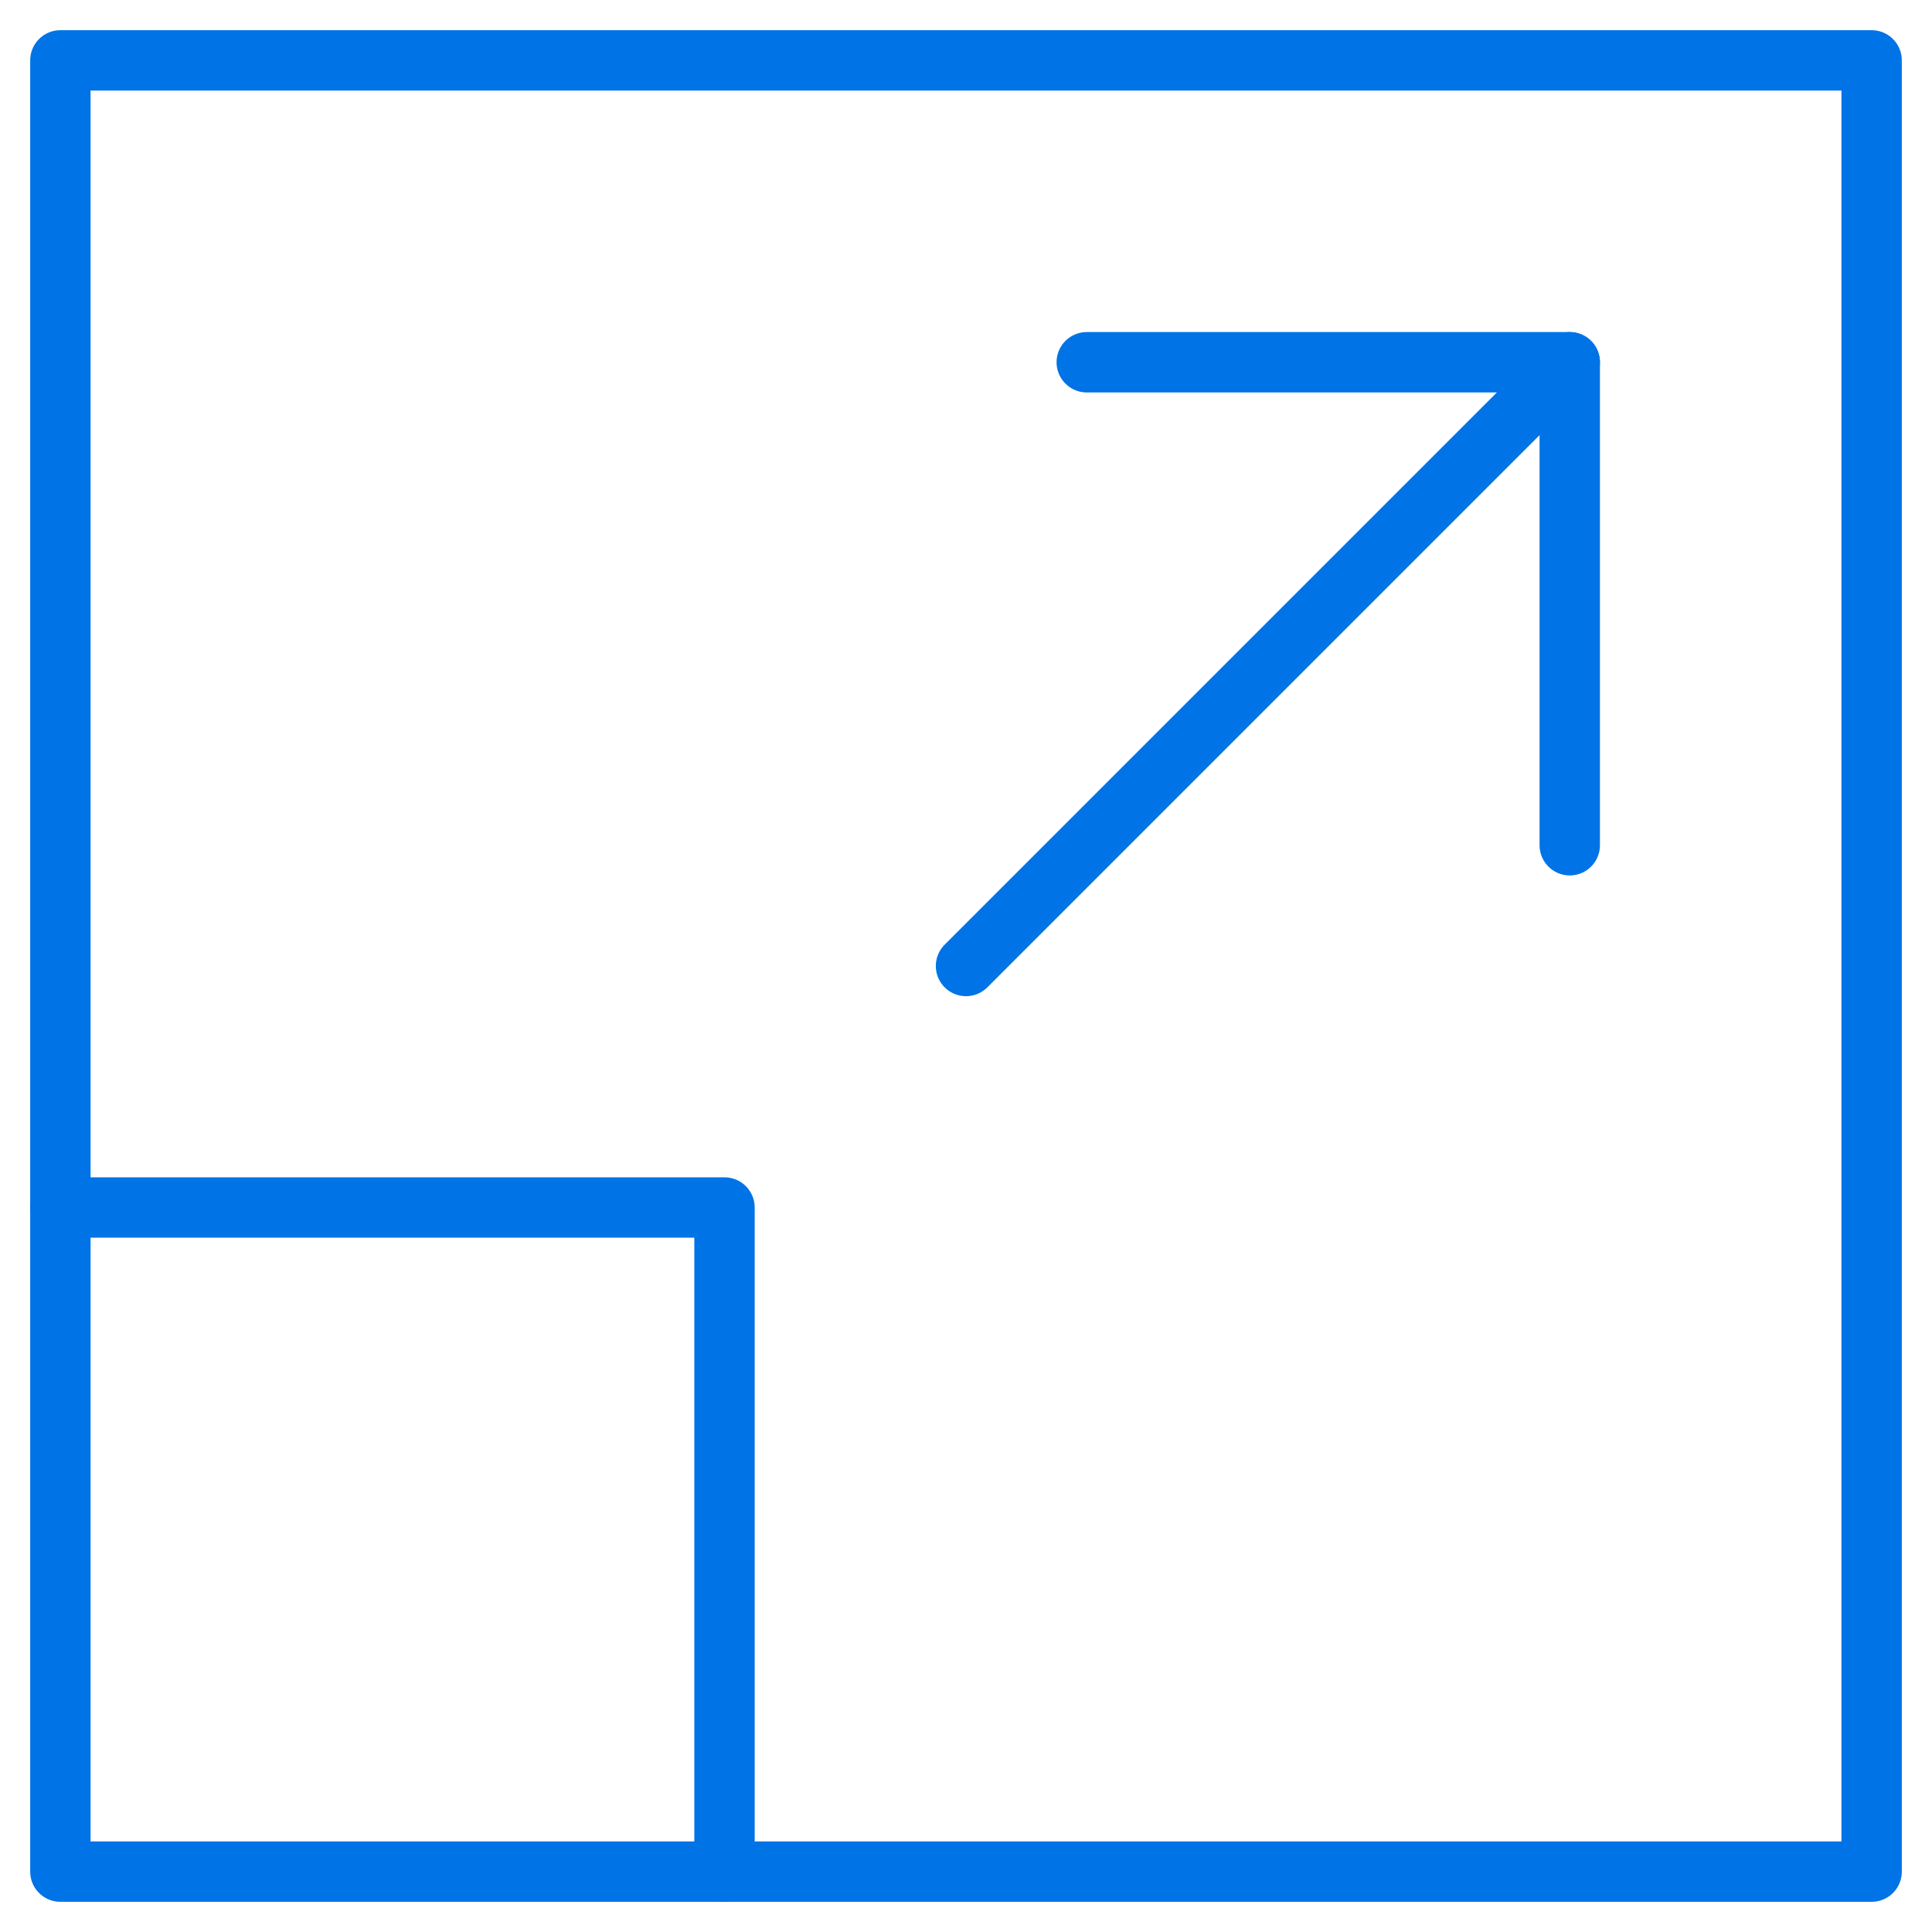 <svg xmlns="http://www.w3.org/2000/svg" width="64" height="64"><g fill="none" fill-rule="evenodd"><rect width="64" height="64" rx="1"/><g stroke="#0073E6" stroke-linecap="round" stroke-linejoin="round" stroke-width="2"><path d="M32 32l20-20M2 40h22v22"/><path d="M2 2h60v60H2z"/><path d="M52 28V12H36"/></g></g></svg>